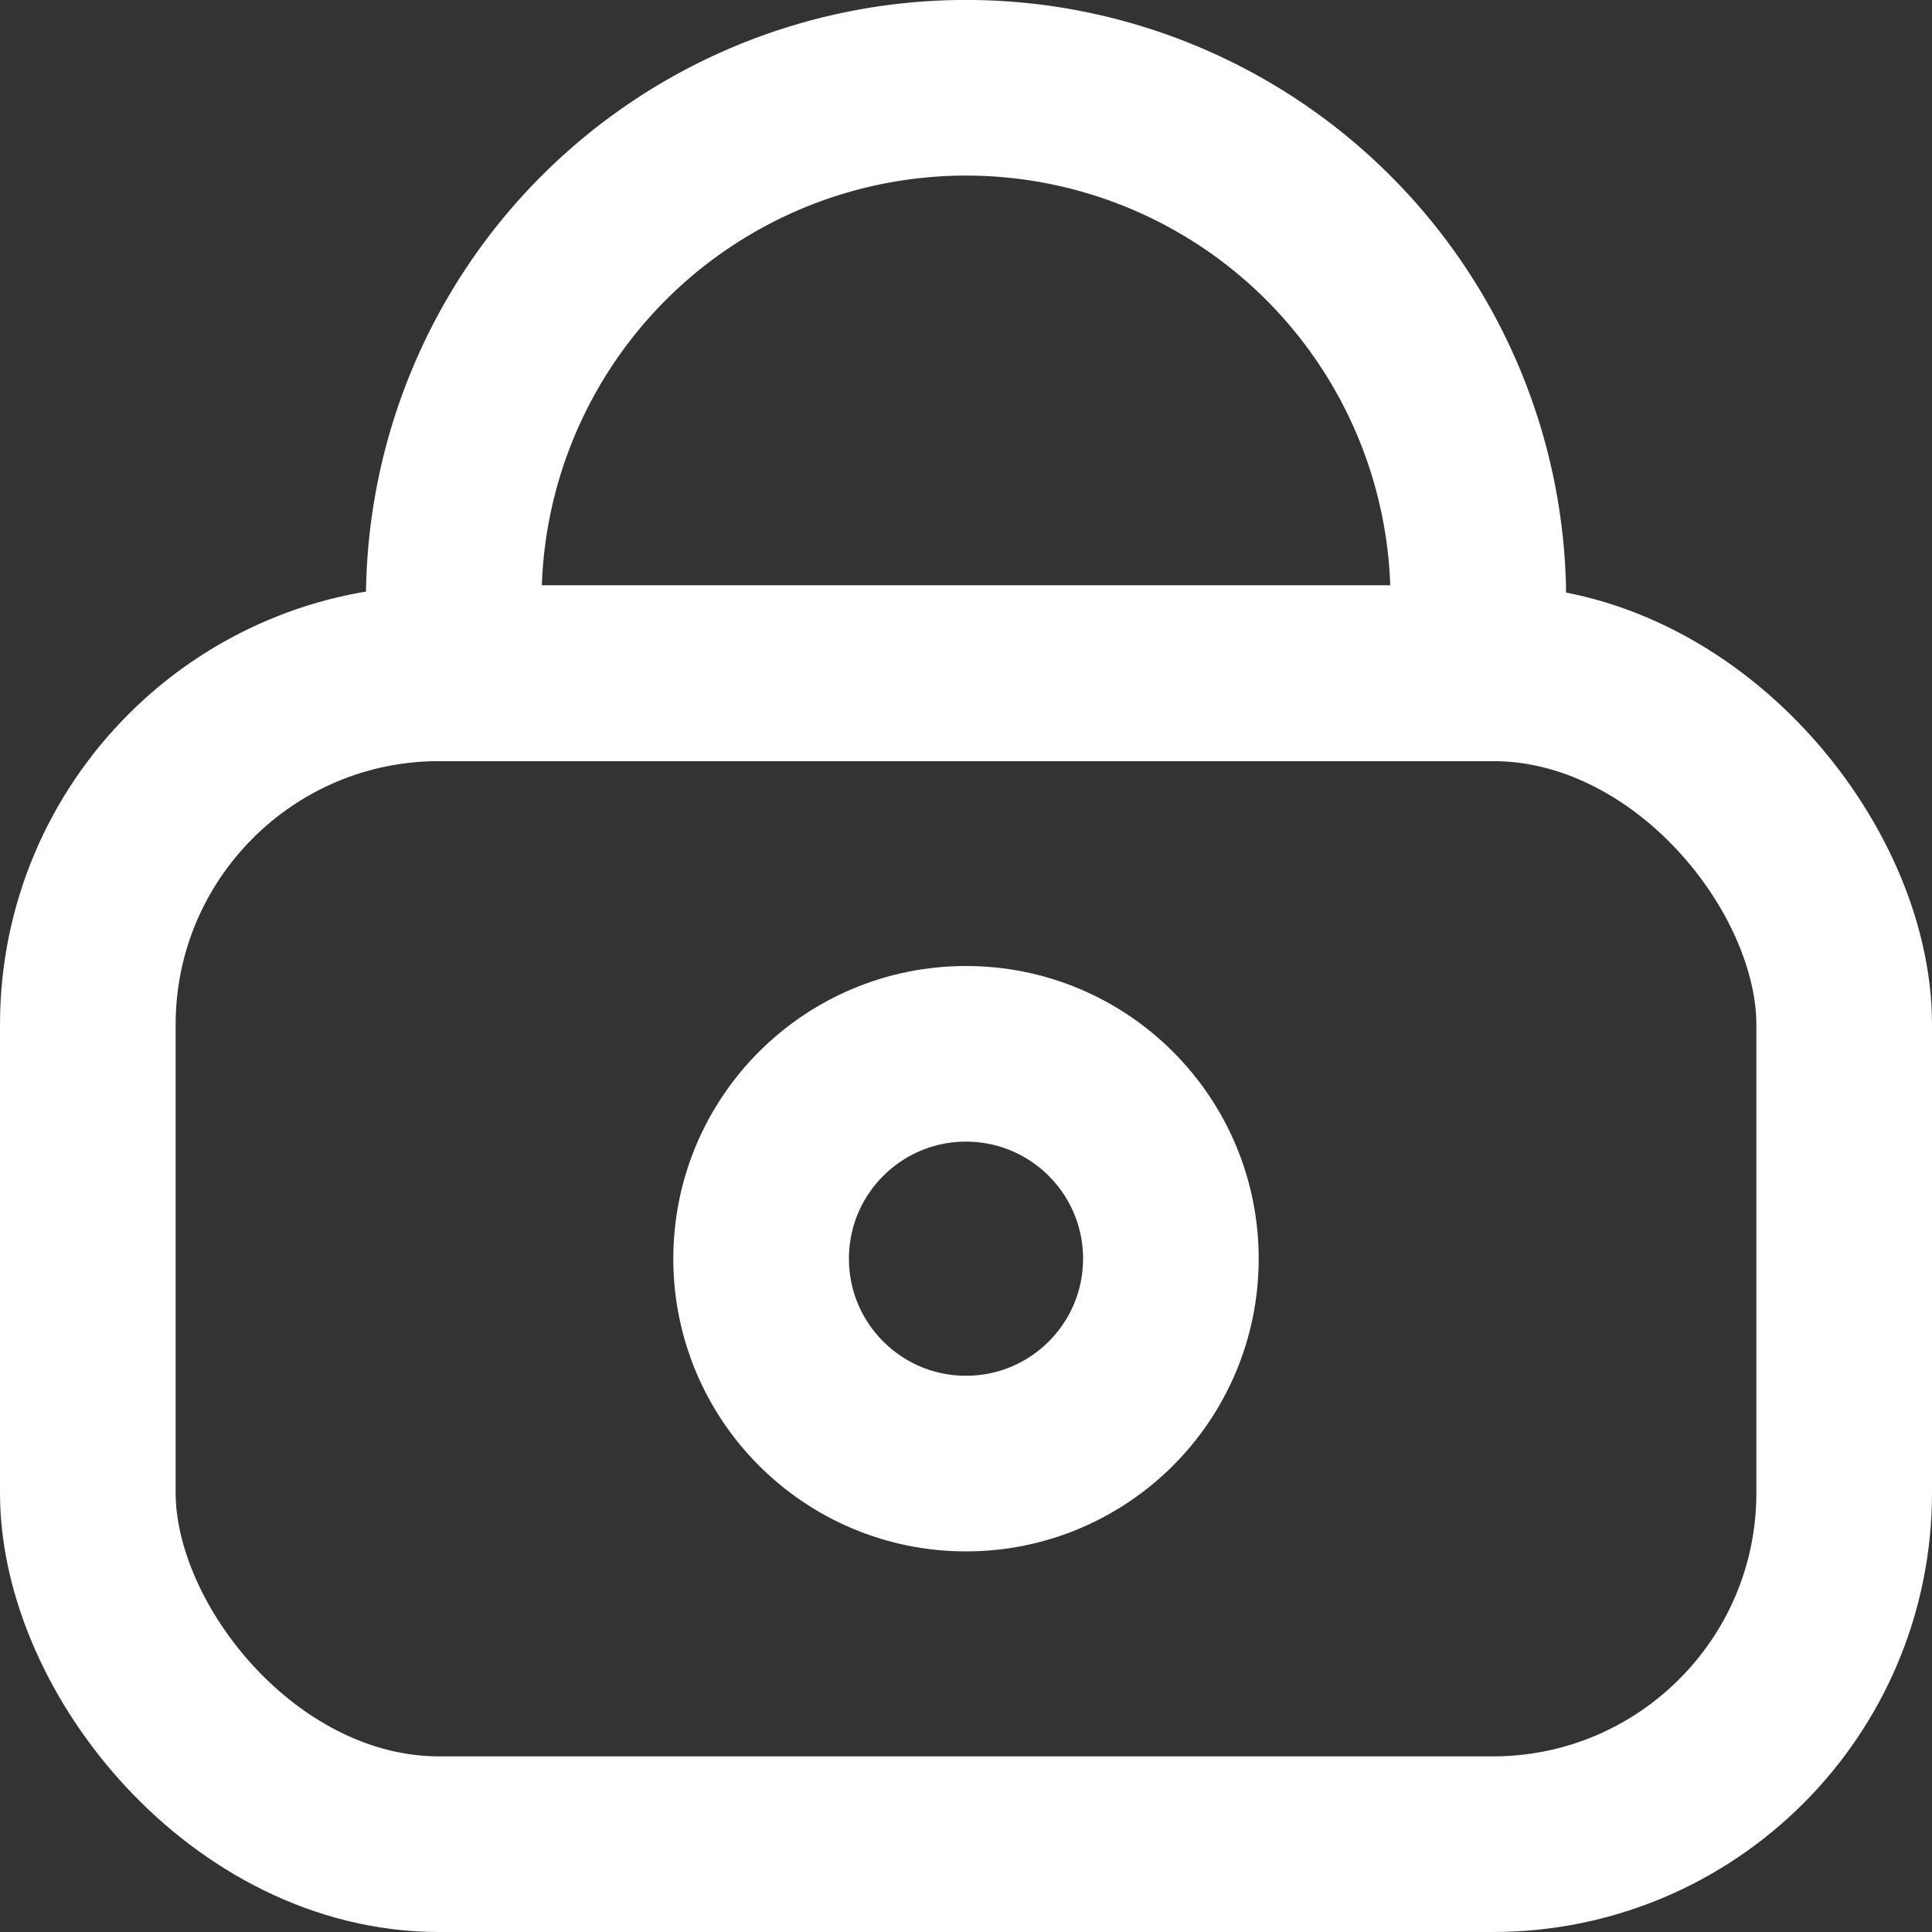 <svg xmlns="http://www.w3.org/2000/svg" width="22" height="22" viewBox="0 0 22 22"><rect x="0" y="0" width="22" height="22" fill="#333333" stroke="none"/><g transform="translate(-899 -912)"><rect width="20" height="13.333" rx="4" transform="translate(900 919.667)" fill="none" stroke="#fff" stroke-linecap="square" stroke-width="2"/><path d="M11.667,6.666H0V5.833a5.833,5.833,0,0,1,11.667,0v.832Z" transform="translate(904.167 913)" fill="none" stroke="#fff" stroke-linecap="square" stroke-width="2"/><g transform="translate(906.667 923)" fill="none" stroke="#fff" stroke-linecap="square" stroke-width="2"><circle cx="3.333" cy="3.333" r="3.333" stroke="none"/><circle cx="3.333" cy="3.333" r="2.333" fill="none"/></g></g></svg>